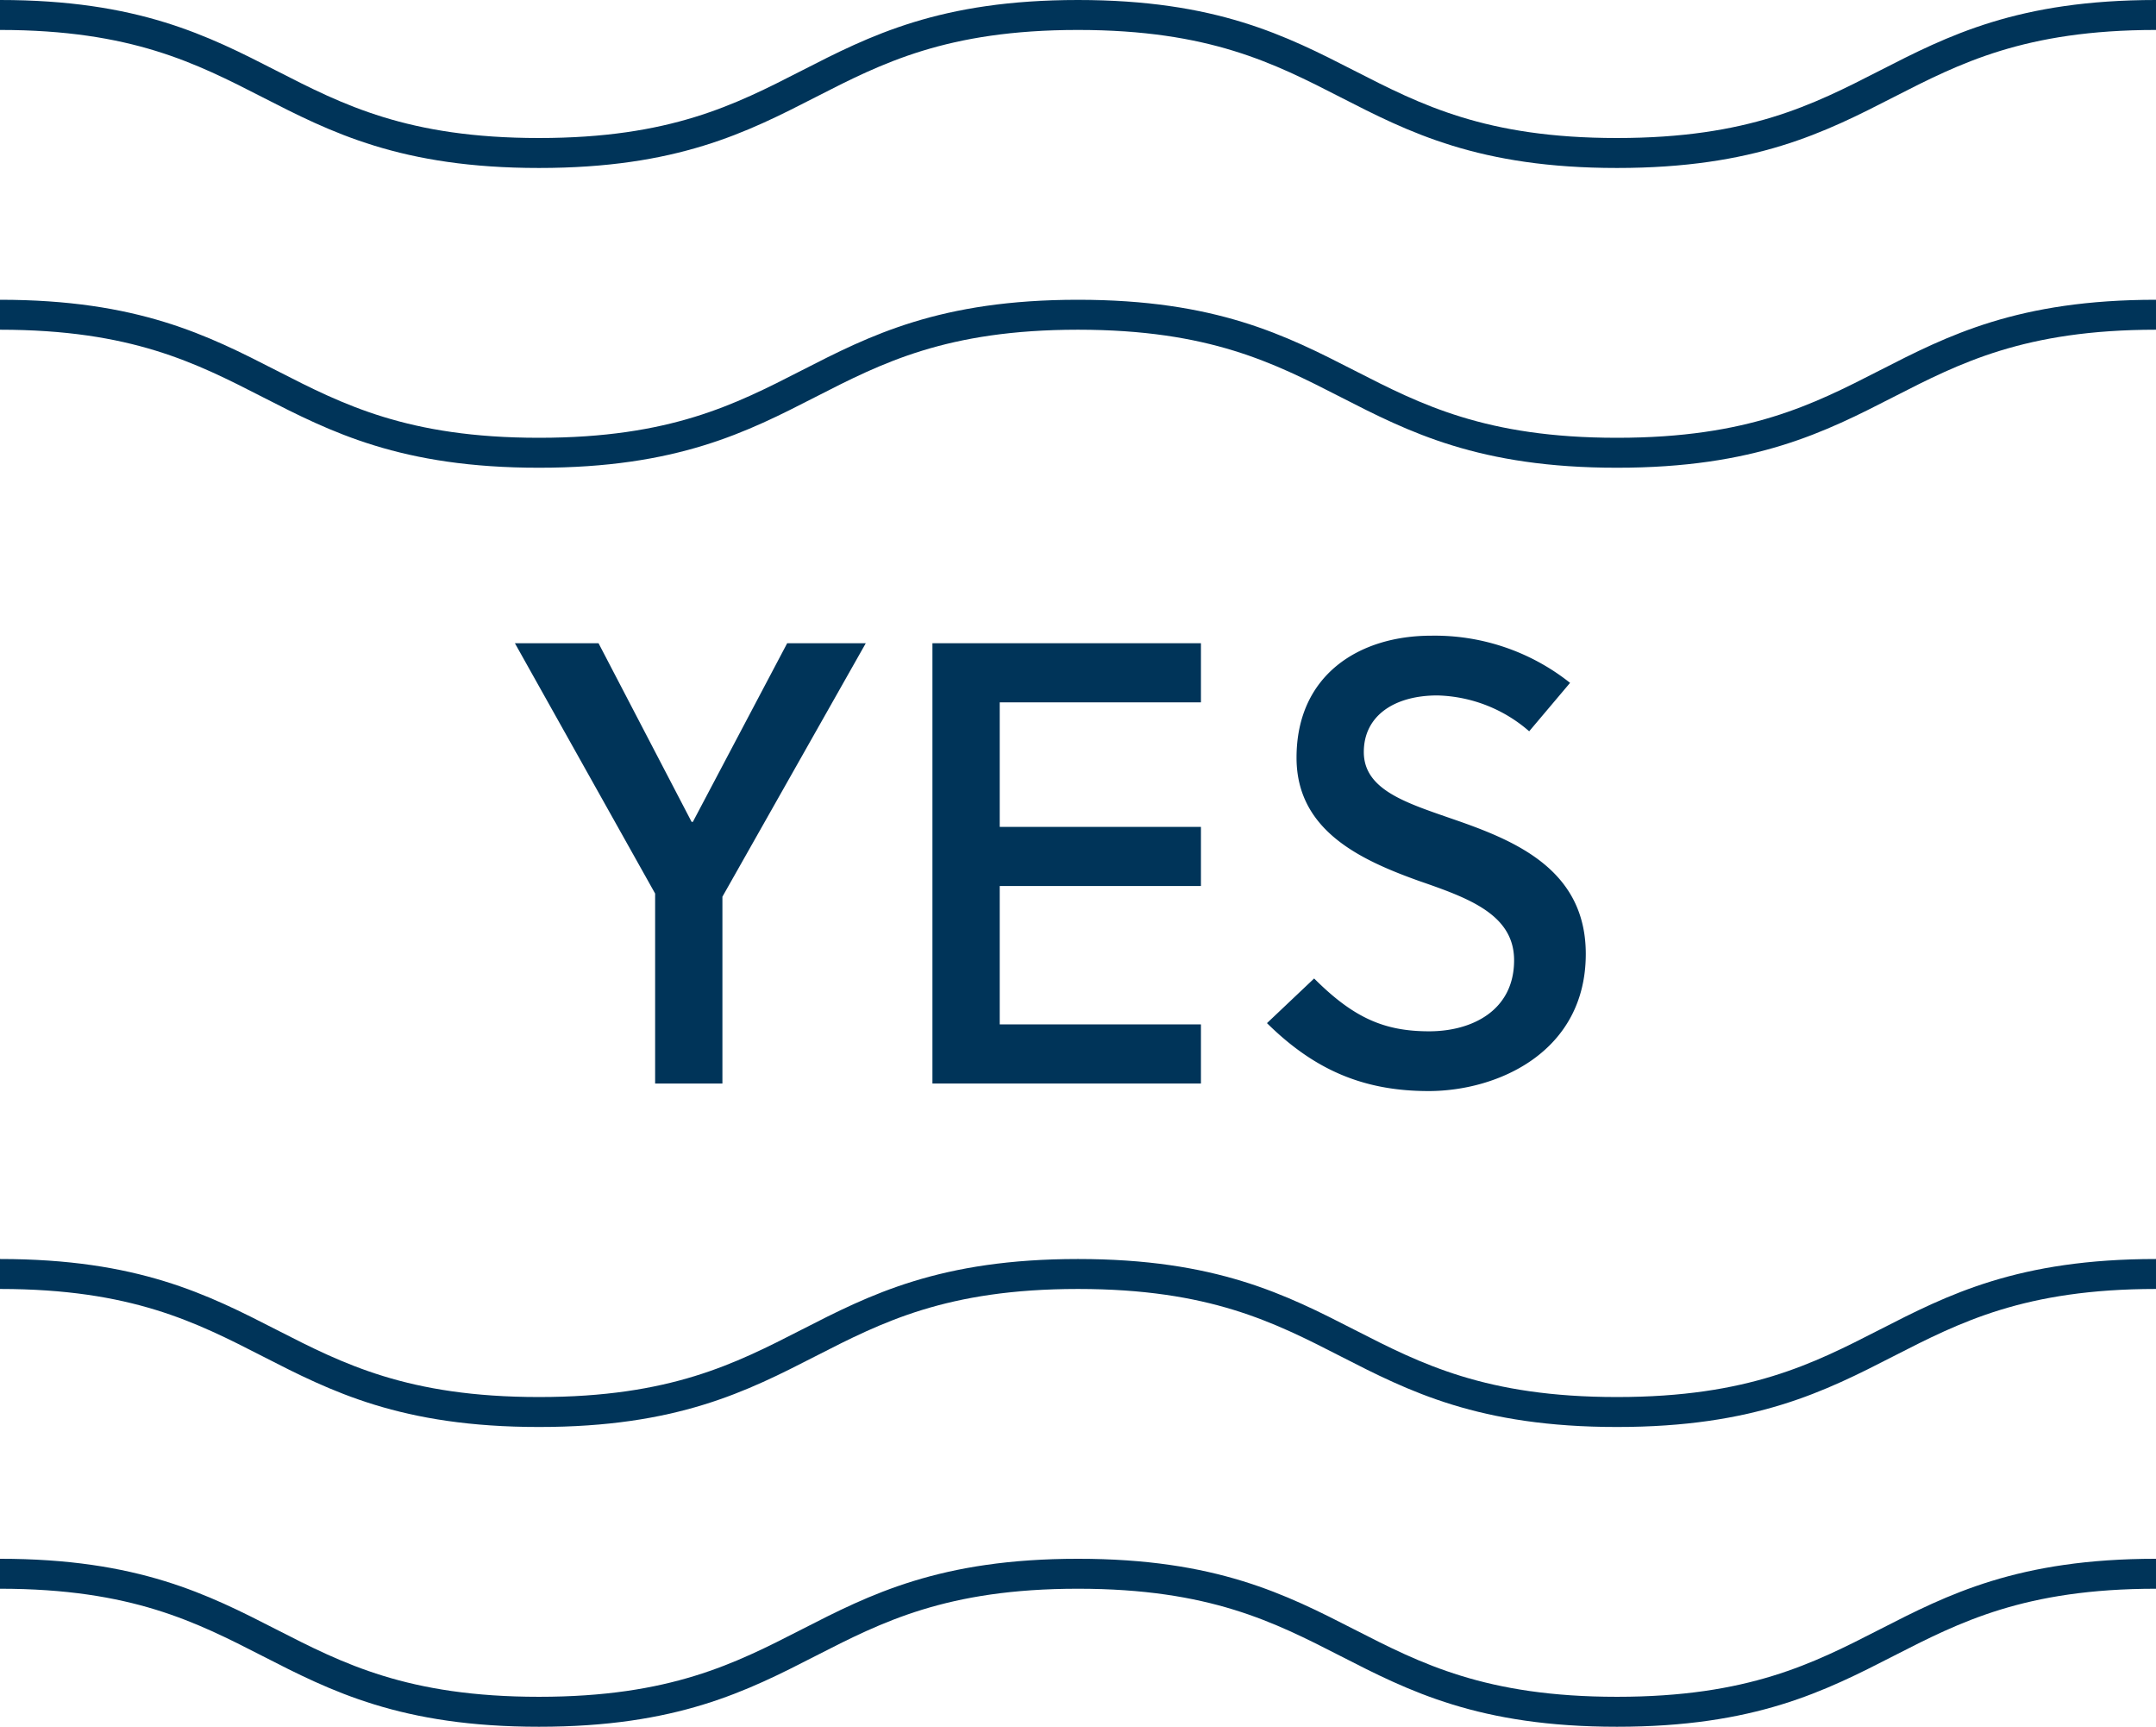 <svg xmlns="http://www.w3.org/2000/svg" viewBox="0 0 360.002 288.248"><defs><style>.cls-1{fill:none;stroke:#003459;stroke-miterlimit:10;stroke-width:5px;}.cls-2{fill:#003459;}</style></defs><g id="Layer_2" data-name="Layer 2"><g id="Layer_1-2" data-name="Layer 1"><path class="cls-1" d="M0,262.708c44.998,0,44.998,23.04,89.997,23.04,45,0,45-23.04,89.999-23.04,45.002,0,45.002,23.04,90.003,23.04s45.002-23.04,90.003-23.04"/><path class="cls-1" d="M0,212.668c44.998,0,44.998,23.04,89.997,23.04,45,0,45-23.04,89.999-23.04,45.002,0,45.002,23.04,90.003,23.04s45.002-23.04,90.003-23.04"/><path class="cls-1" d="M0,52.54c44.998,0,44.998,23.04,89.997,23.04,45,0,45-23.04,89.999-23.04,45.002,0,45.002,23.04,90.003,23.04s45.002-23.04,90.003-23.04"/><path class="cls-1" d="M0,2.5c44.998,0,44.998,23.04,89.997,23.04,45,0,45-23.04,89.999-23.04,45.002,0,45.002,23.04,90.003,23.04S315.001,2.5,360.002,2.5"/><path class="cls-2" d="M109.391,180.872V149.163L85.977,107.375H99.942l15.539,29.819h.21l15.75-29.819h13.124l-23.939,42.313V180.872Z"/><path class="cls-2" d="M155.696,180.872v-73.497h44.833V117.245H166.93v20.789h33.599v9.869H166.93v23.1h33.599V180.872Z"/><path class="cls-2" d="M240.008,116.09c-7.14,0-12.284,3.359-12.284,9.449,0,6.195,6.824,8.4,14.384,11.024,10.396,3.57,22.68,8.295,22.68,22.68,0,16.379-14.699,22.889-26.249,22.889-10.92,0-19.109-3.569-26.984-11.34l7.875-7.454c6.615,6.614,11.76,8.819,19.214,8.819,7.141,0,14.175-3.465,14.175-11.864,0-7.665-7.665-10.395-15.854-13.229-9.975-3.57-20.474-8.505-20.474-20.579,0-13.859,10.499-20.369,22.469-20.369a36.298,36.298,0,0,1,23.204,7.875l-6.825,8.084A24.225,24.225,0,0,0,240.008,116.09Z"/></g></g></svg>